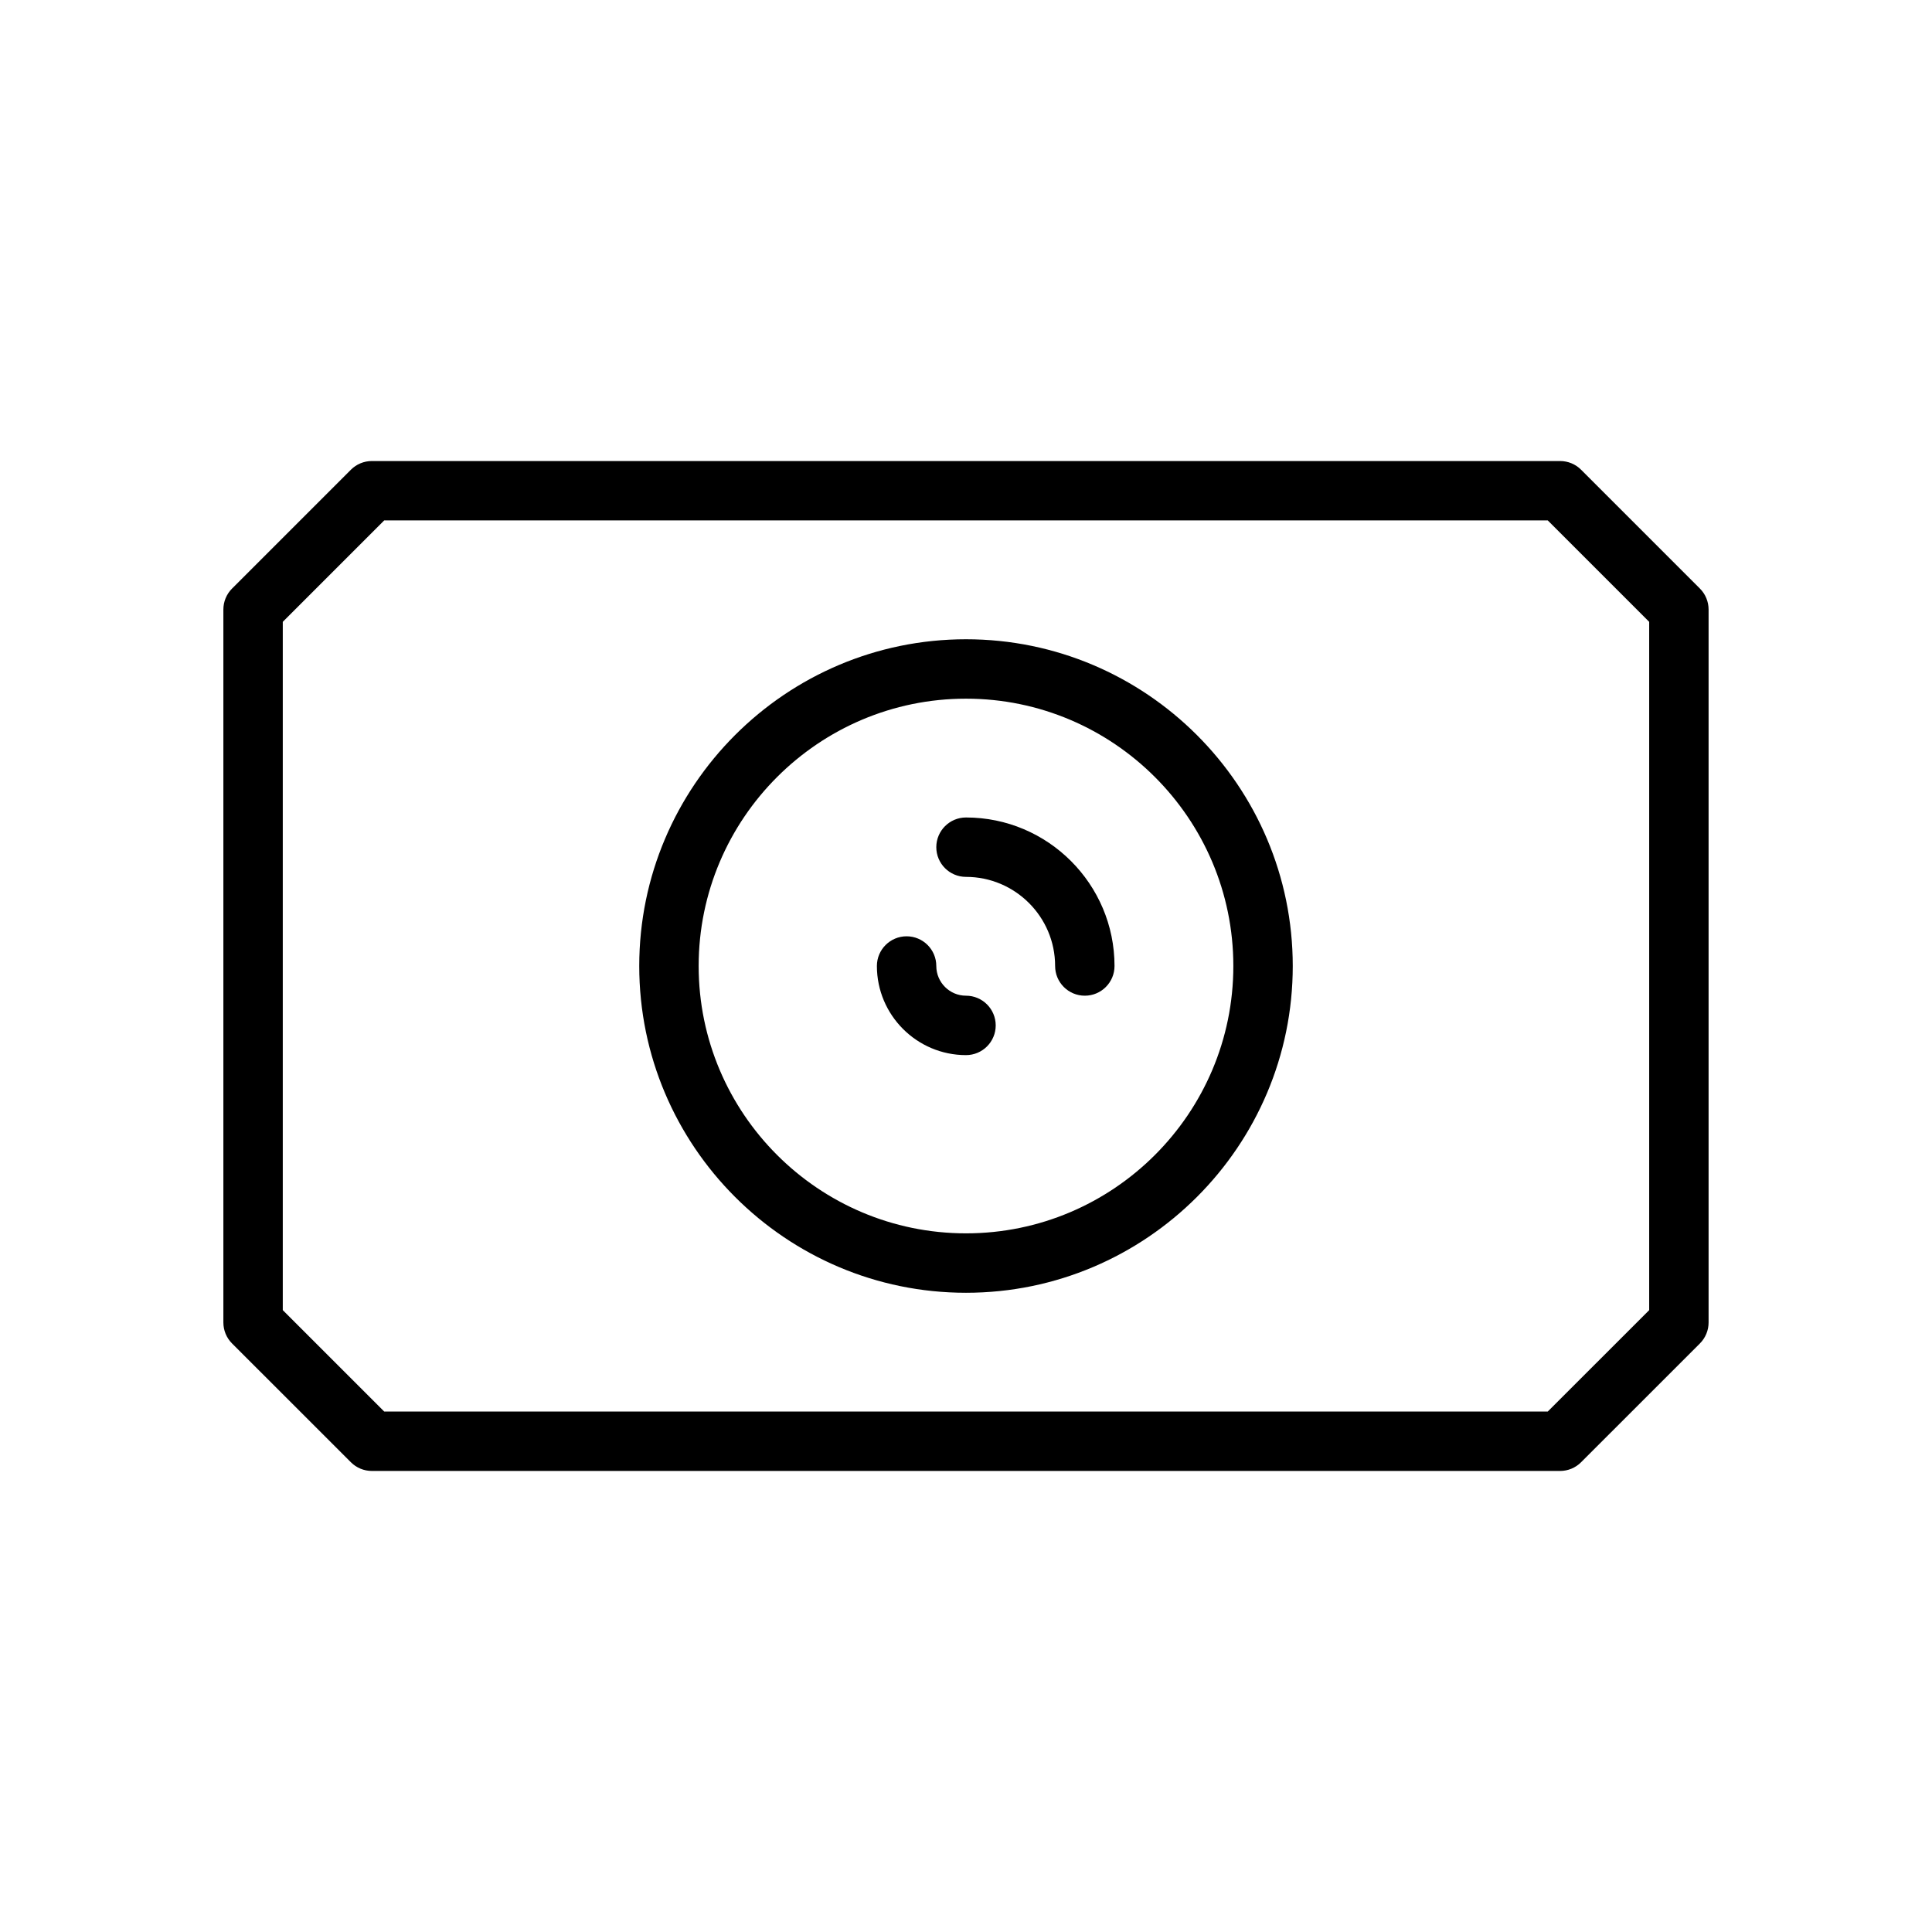 <?xml version="1.0" encoding="UTF-8"?>
<!-- Uploaded to: SVG Repo, www.svgrepo.com, Generator: SVG Repo Mixer Tools -->
<svg fill="#000000" width="800px" height="800px" version="1.1" viewBox="144 144 512 512" xmlns="http://www.w3.org/2000/svg">
 <g>
  <path d="m594.49 299.97-31.488-31.488c-1.473-1.48-3.473-2.305-5.566-2.305h-314.88c-2.086 0-4.094 0.828-5.566 2.305l-31.488 31.488c-1.48 1.473-2.305 3.481-2.305 5.566v188.93c0 2.094 0.828 4.094 2.305 5.566l31.488 31.48c1.48 1.48 3.481 2.305 5.566 2.305h314.88c2.094 0 4.094-0.828 5.566-2.305l31.488-31.48c1.477-1.477 2.305-3.473 2.305-5.57v-188.93c0-2.086-0.828-4.094-2.309-5.566zm-13.438 191.23-26.875 26.867h-308.36l-26.875-26.867v-182.41l26.875-26.875h308.36l26.875 26.875z"/>
  <path d="m400 313.41c-47.742 0-86.594 38.848-86.594 86.594 0 47.742 38.848 86.594 86.594 86.594 47.742 0 86.594-38.848 86.594-86.594-0.004-47.746-38.852-86.594-86.594-86.594zm0 157.44c-39.062 0-70.848-31.781-70.848-70.848 0-39.062 31.789-70.848 70.848-70.848 39.07 0 70.848 31.789 70.848 70.848 0 39.066-31.781 70.848-70.848 70.848z"/>
  <path d="m400 360.64c-4.344 0-7.871 3.527-7.871 7.871s3.527 7.871 7.871 7.871c13.02 0 23.617 10.598 23.617 23.617 0 4.344 3.519 7.871 7.871 7.871 4.352 0 7.871-3.527 7.871-7.871 0-21.699-17.656-39.359-39.359-39.359z"/>
  <path d="m400 407.87c-4.336 0-7.871-3.535-7.871-7.871 0-4.344-3.527-7.871-7.871-7.871s-7.871 3.527-7.871 7.871c0 13.02 10.598 23.617 23.617 23.617 4.344 0 7.871-3.519 7.871-7.871-0.004-4.356-3.531-7.875-7.875-7.875z"/>
 </g>
</svg>